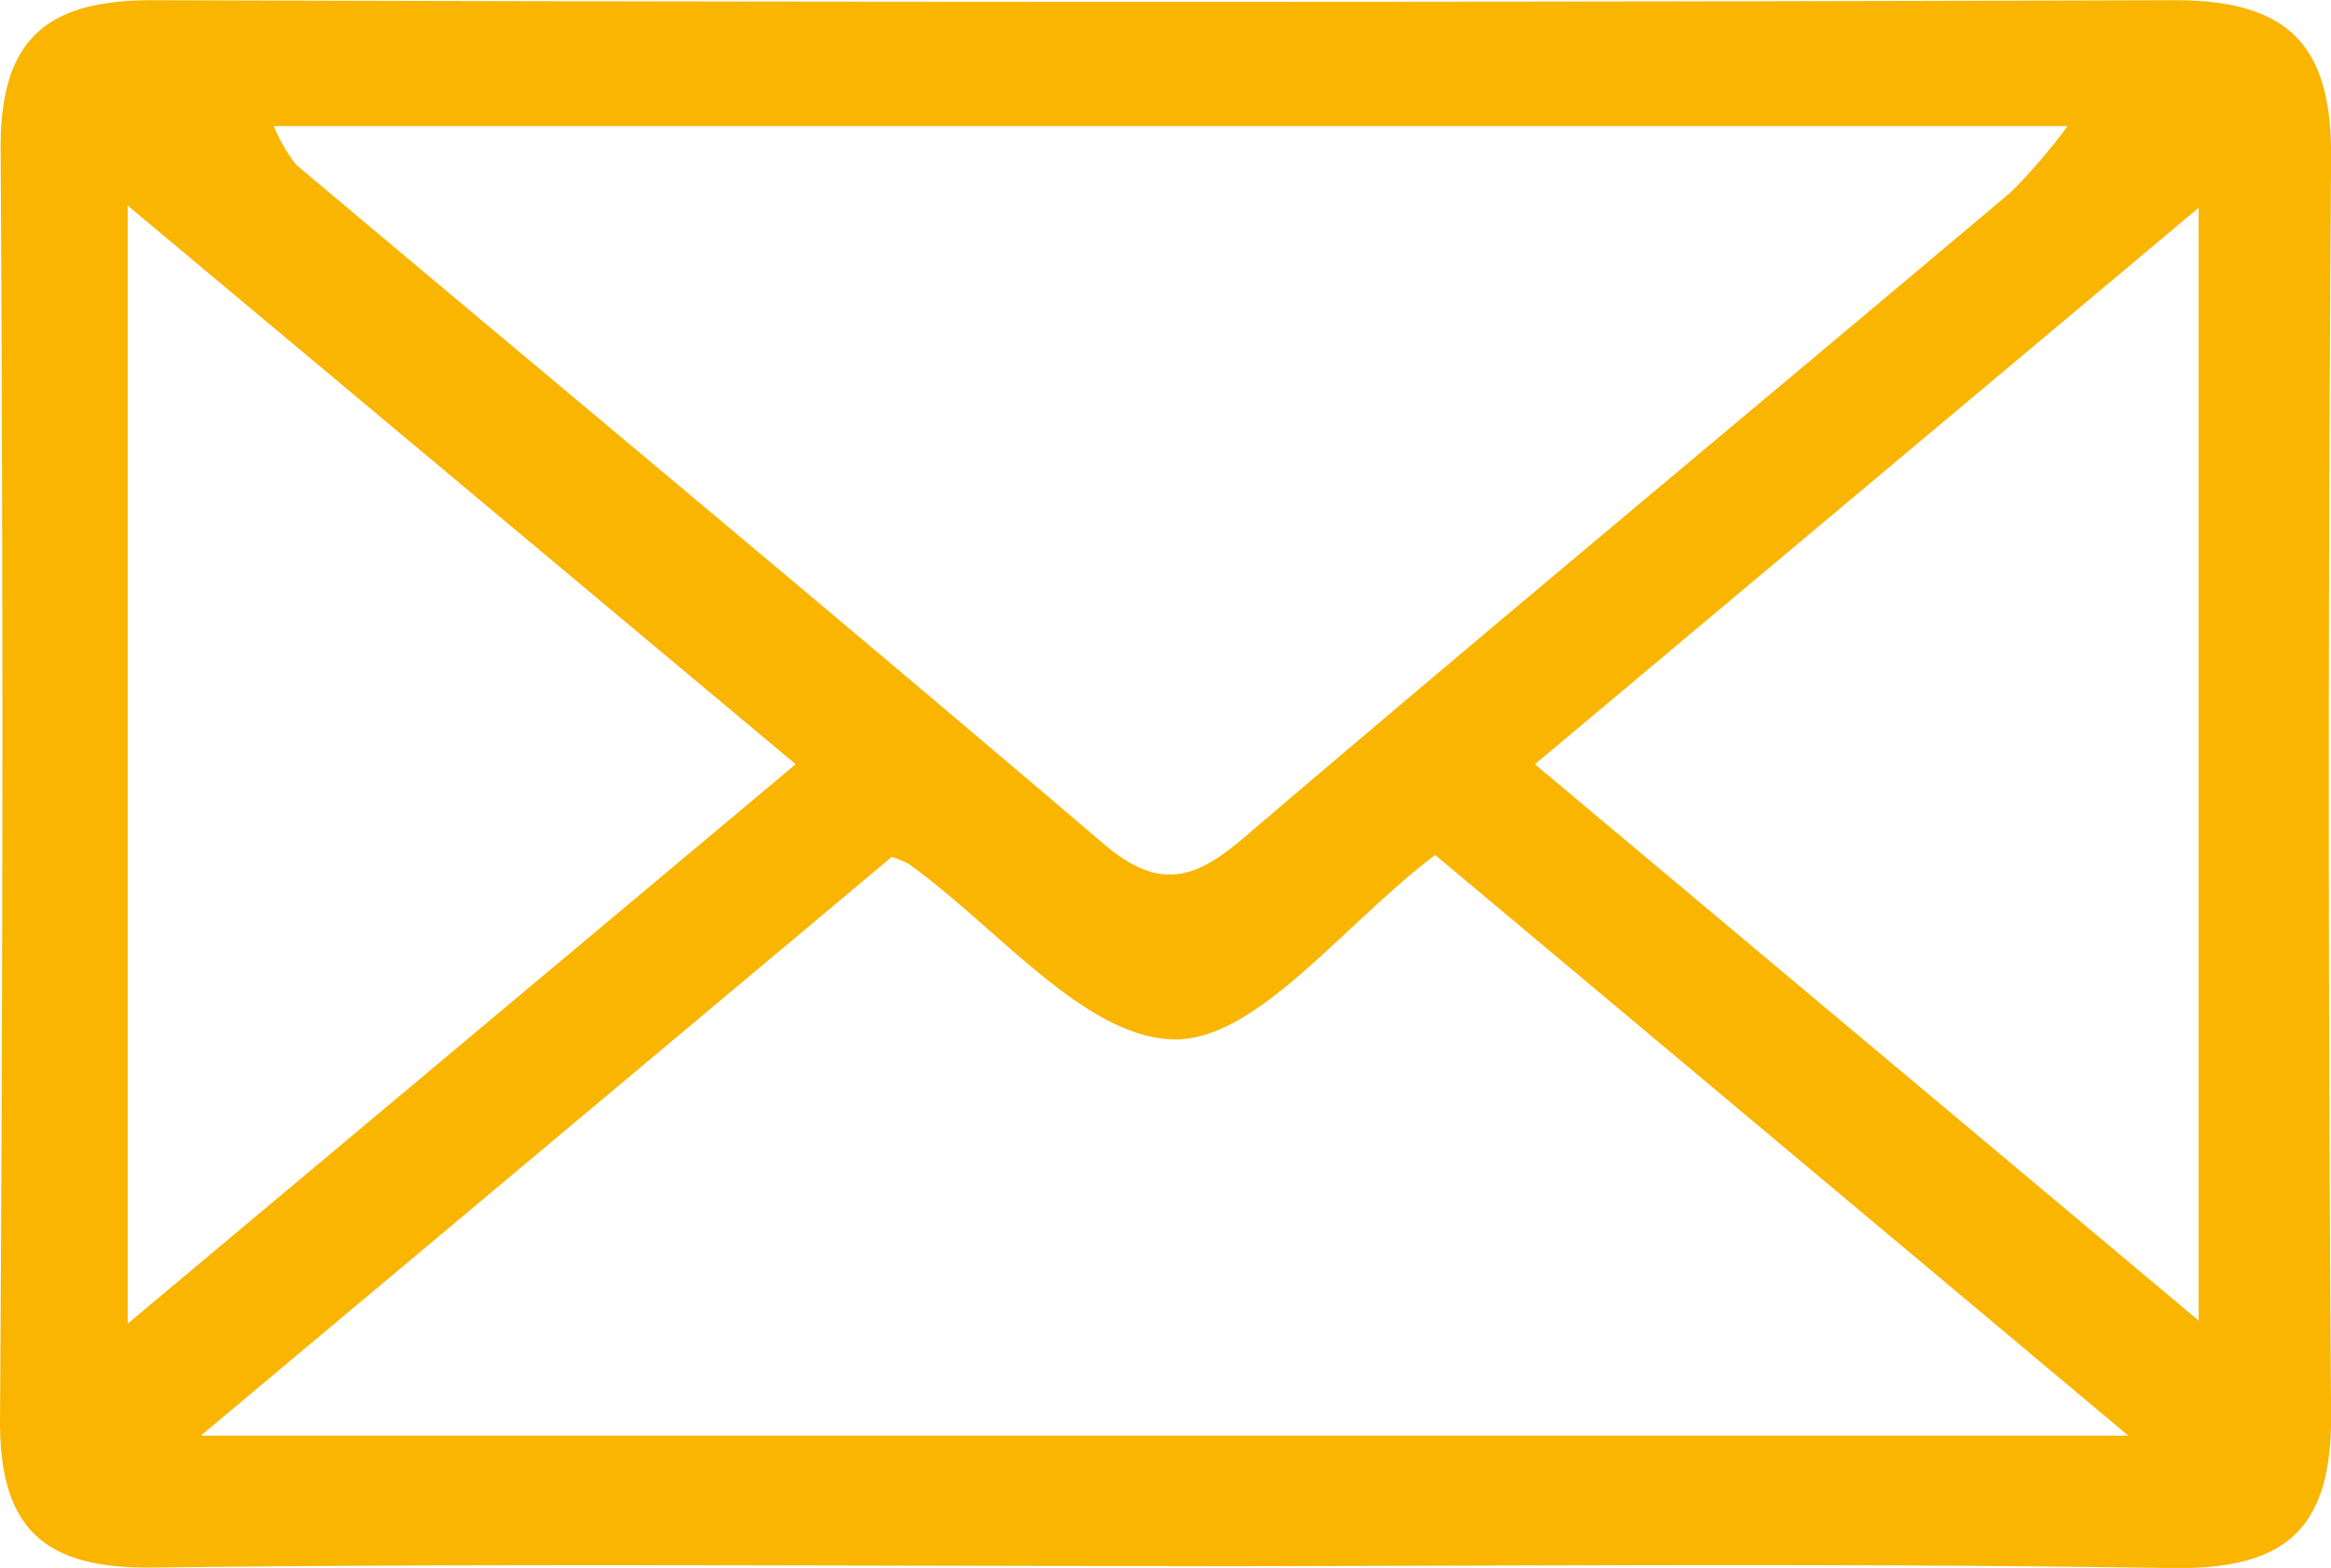 <svg xmlns="http://www.w3.org/2000/svg" width="32.325" height="21.747" viewBox="0 0 32.325 21.747">
  <g id="Group_29" data-name="Group 29" transform="translate(-1873.735 -4810.047)">
    <path id="Path_51" data-name="Path 51" d="M1740.48,30.768c-4.7,0-9.392-.036-14.087.021-1.51.018-2.118-.553-2.107-2.062q.061-8.8.009-17.609c-.011-1.536.643-2.073,2.117-2.068q14,.044,28,0c1.59-.007,2.212.6,2.2,2.181q-.063,8.716,0,17.433c.012,1.6-.632,2.157-2.218,2.132-4.636-.072-9.274-.026-13.911-.025m-12.4-19.975a2.305,2.305,0,0,0,.309.535c3.73,3.138,7.481,6.251,11.19,9.413.749.639,1.239.533,1.941-.067,3.527-3.013,7.1-5.973,10.647-8.963a8.059,8.059,0,0,0,.788-.918Zm-1,18.163H1753.8l-9.612-8.054c-1.3.988-2.481,2.581-3.625,2.558-1.24-.025-2.449-1.557-3.672-2.431a1.51,1.51,0,0,0-.238-.1l-9.577,8.023m18.495-9.308,9.205,7.717V11.929l-9.205,7.718m-19.514,7.759,9.263-7.759-9.263-7.749Z" transform="translate(149.449 4801)" fill="#f9b500"/>
  </g>
</svg>
